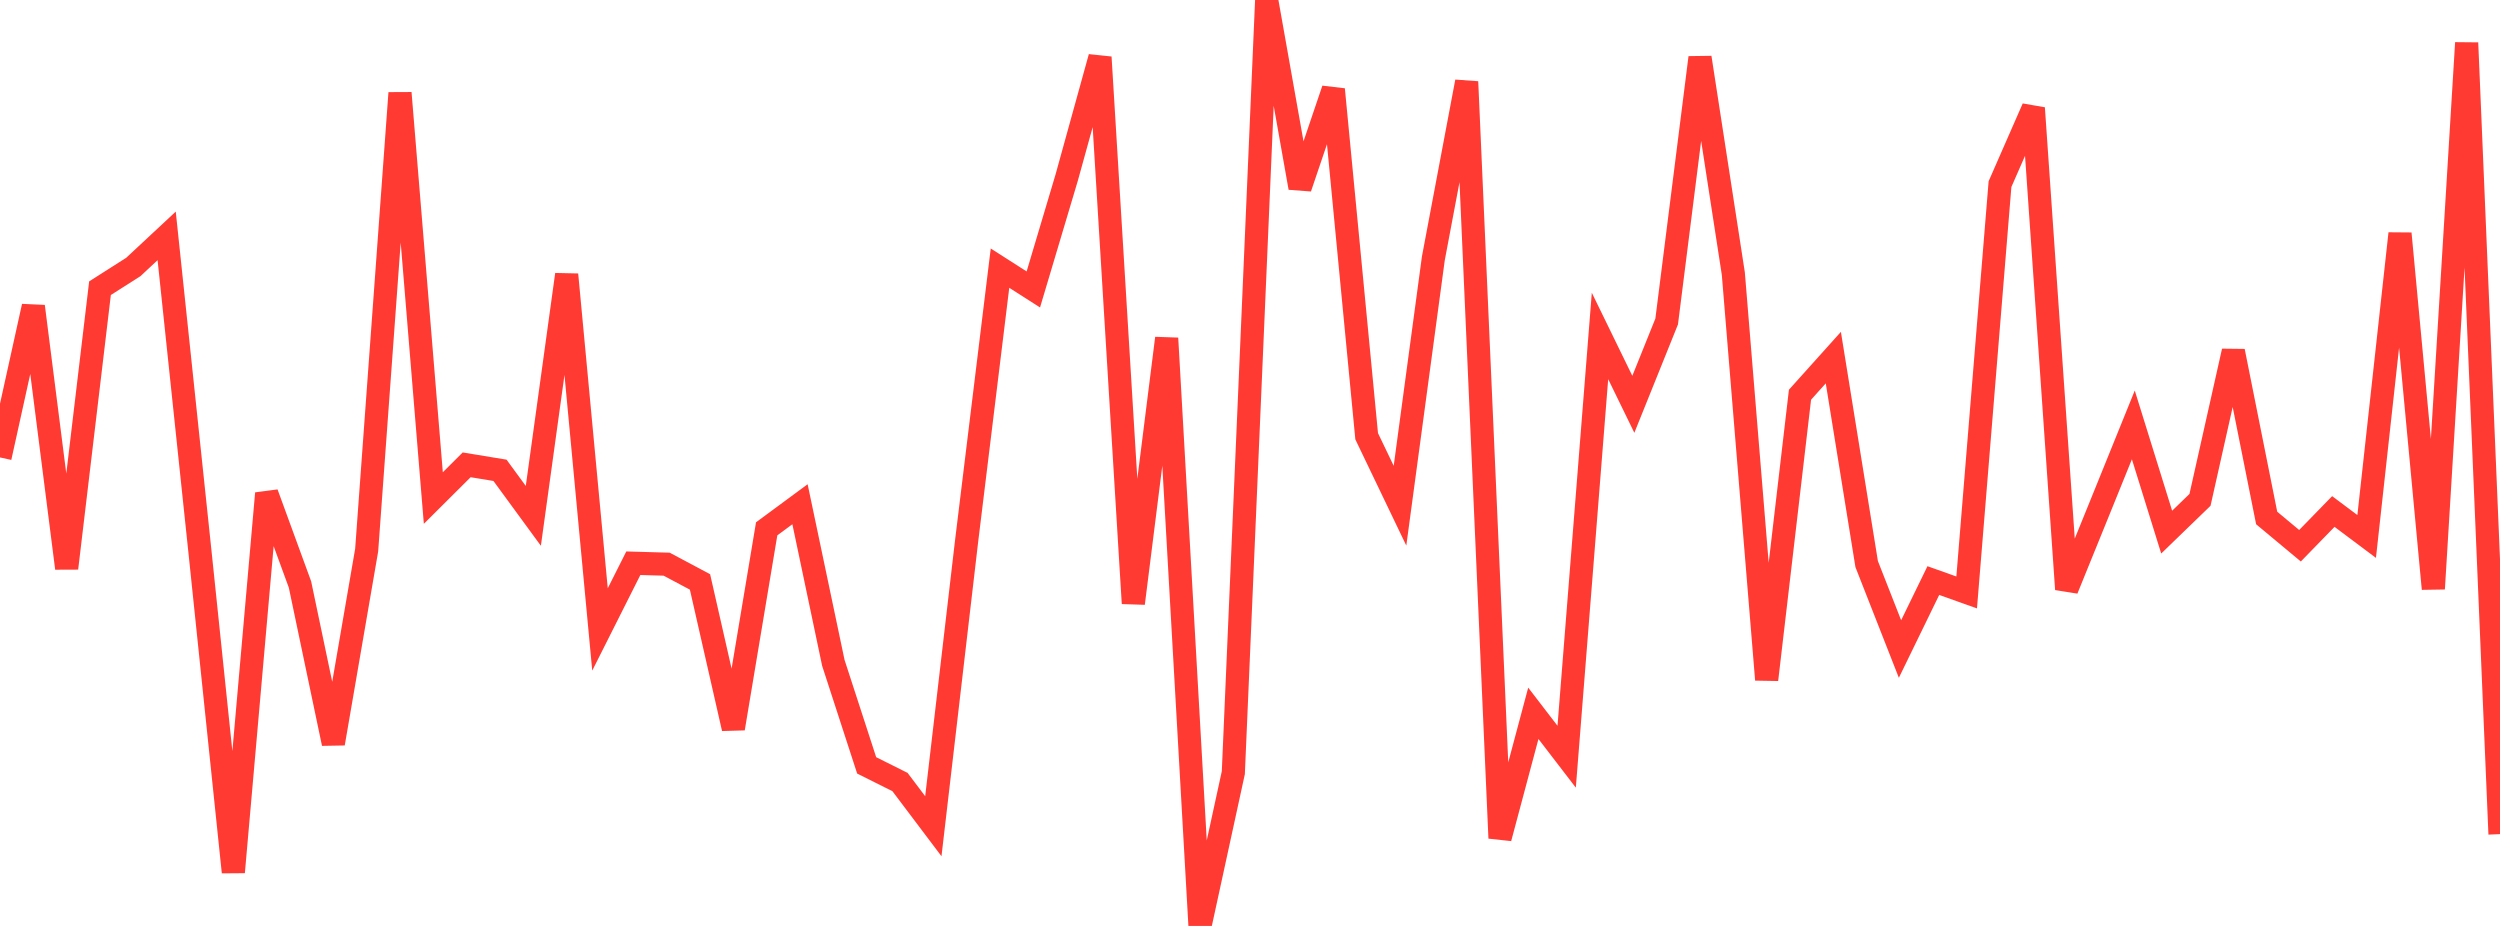 <?xml version="1.0" standalone="no"?>
<!DOCTYPE svg PUBLIC "-//W3C//DTD SVG 1.1//EN" "http://www.w3.org/Graphics/SVG/1.1/DTD/svg11.dtd">

<svg width="135" height="50" viewBox="0 0 135 50" preserveAspectRatio="none" 
  xmlns="http://www.w3.org/2000/svg"
  xmlns:xlink="http://www.w3.org/1999/xlink">


<polyline points="0.0, 24.701 1.8, 16.543 3.6, 30.686 5.4, 15.563 7.2, 14.417 9.0, 12.738 10.8, 29.813 12.6, 47.097 14.4, 26.642 16.2, 31.565 18.0, 40.149 19.8, 29.704 21.6, 5.02 23.4, 26.894 25.2, 25.101 27.0, 25.397 28.8, 27.857 30.6, 14.825 32.4, 33.99 34.2, 30.414 36.0, 30.466 37.8, 31.424 39.6, 39.338 41.4, 28.557 43.2, 27.229 45.0, 35.793 46.8, 41.33 48.6, 42.23 50.4, 44.616 52.2, 29.189 54.0, 14.48 55.8, 15.63 57.6, 9.595 59.4, 3.089 61.2, 32.582 63.0, 18.265 64.8, 50.0 66.6, 41.724 68.4, 0.0 70.2, 10.14 72.0, 4.826 73.8, 23.558 75.6, 27.309 77.4, 13.958 79.2, 4.413 81.0, 45.259 82.8, 38.519 84.6, 40.863 86.4, 18.141 88.2, 21.833 90.0, 17.362 91.8, 3.109 93.6, 14.777 95.4, 36.703 97.2, 21.315 99.0, 19.311 100.8, 30.46 102.6, 35.047 104.4, 31.351 106.2, 31.992 108.0, 9.943 109.8, 5.836 111.6, 31.821 113.4, 27.39 115.2, 22.945 117.0, 28.735 118.8, 26.993 120.6, 18.964 122.4, 27.971 124.2, 29.47 126.0, 27.621 127.8, 28.969 129.6, 12.611 131.4, 31.794 133.2, 2.314 135.0, 45.043" fill="none" stroke="#ff3a33" stroke-width="1.25"/>

</svg>